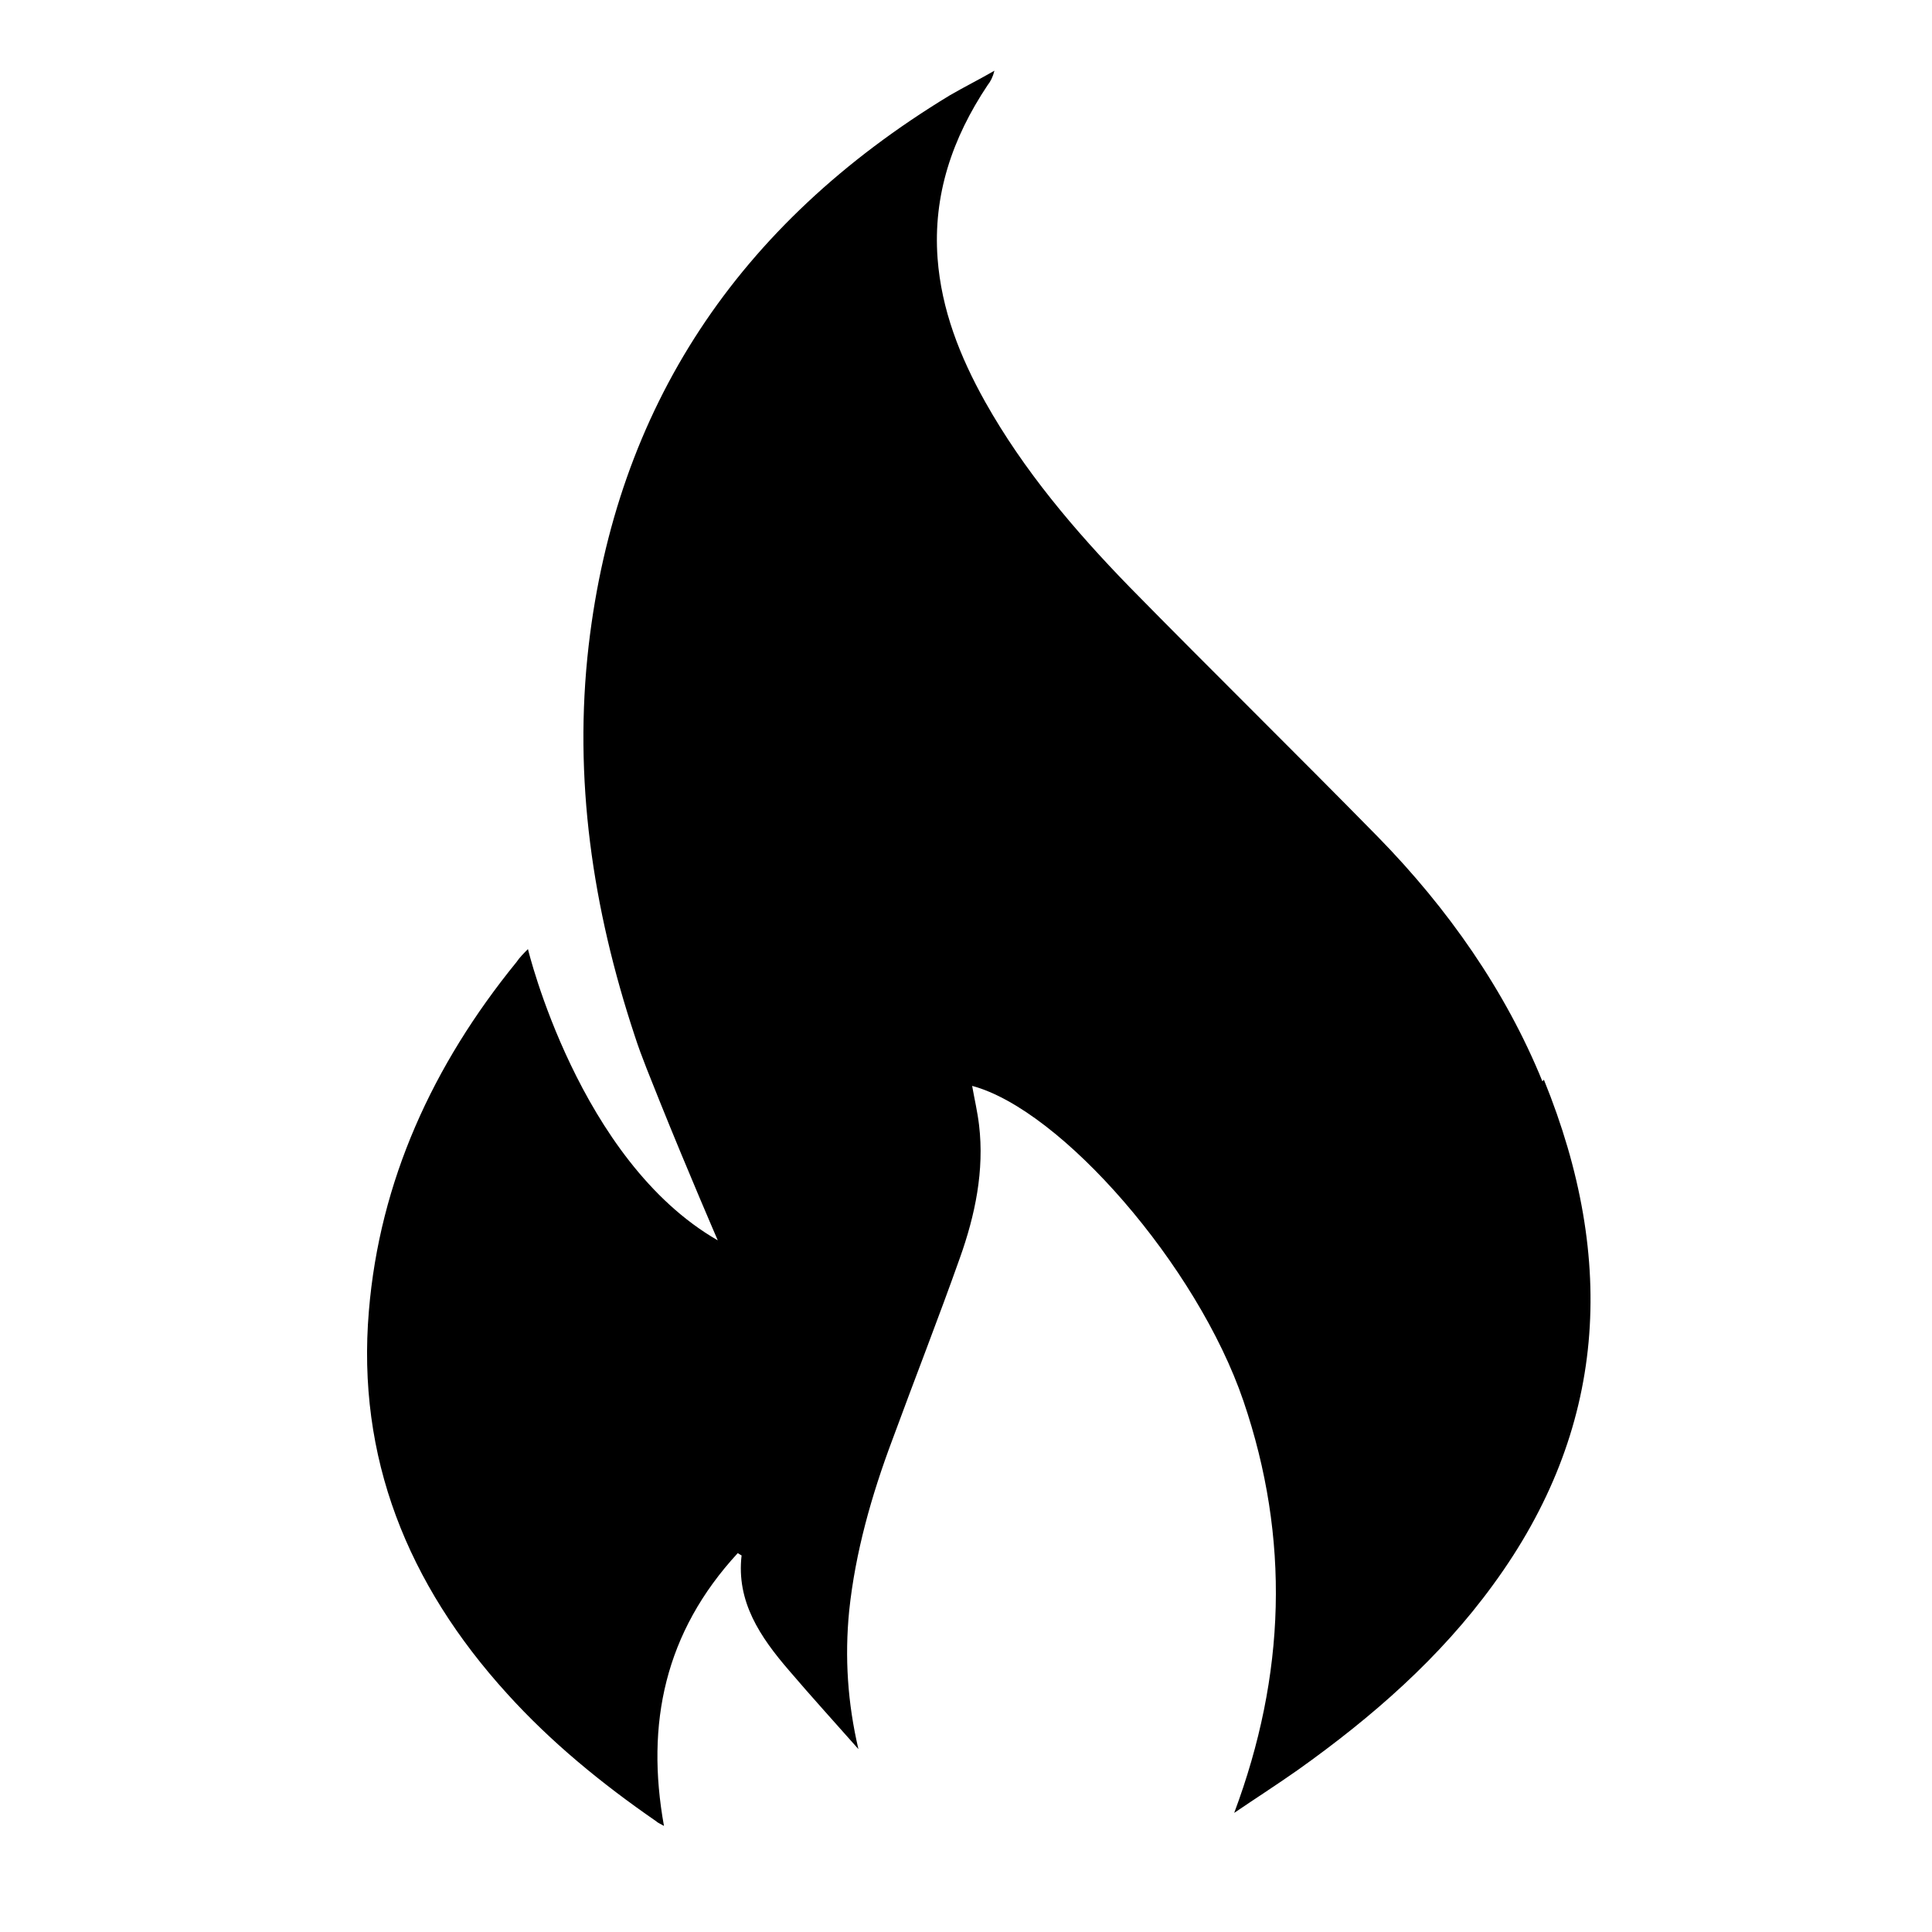 <svg viewBox="0 0 25.14 25.14" xmlns="http://www.w3.org/2000/svg" data-name="Layer 2" id="Layer_2">
  <defs>
    <style>
      .cls-1 {
        fill: none;
      }

      .cls-1, .cls-2 {
        stroke-width: 0px;
      }
    </style>
  </defs>
  <g data-name="Layer 1" id="Layer_1-2">
    <rect height="25.14" width="25.14" class="cls-1"></rect>
    <g id="IjUXMy">
      <path d="M20.07,14.07c-.48-1.18-1.23-2.25-2.14-3.18-1.07-1.09-2.16-2.16-3.23-3.25-.72-.74-1.38-1.52-1.88-2.41-.33-.59-.57-1.2-.62-1.87-.06-.82.19-1.56.65-2.25.04-.05.07-.11.09-.19-.19.11-.39.21-.58.32-2.77,1.68-4.34,4.07-4.7,7.16-.2,1.73.05,3.42.6,5.08.09.28.21.56.32.84.37.92.76,1.82.76,1.82-1.81-1.04-2.47-3.79-2.47-3.79-.05.05-.11.11-.15.17-1.09,1.34-1.78,2.85-1.92,4.54-.16,1.9.5,3.55,1.8,4.98.57.63,1.23,1.17,1.94,1.66.02.02.05.03.1.06-.24-1.33.01-2.52.96-3.55.03.02.05.03.05.03-.07.6.24,1.06.62,1.5.29.34.6.68.9,1.02-.14-.6-.18-1.19-.12-1.8.08-.76.29-1.5.56-2.22.29-.79.6-1.58.88-2.37.2-.56.32-1.14.25-1.73-.02-.17-.06-.34-.09-.51,1.16.31,2.93,2.34,3.53,4.1.61,1.79.55,3.57-.12,5.36.28-.19.56-.37.83-.56.97-.69,1.85-1.46,2.54-2.41,1.47-2.01,1.62-4.21.66-6.57Z" class="cls-2"></path>
    </g>
  </g>
</svg>